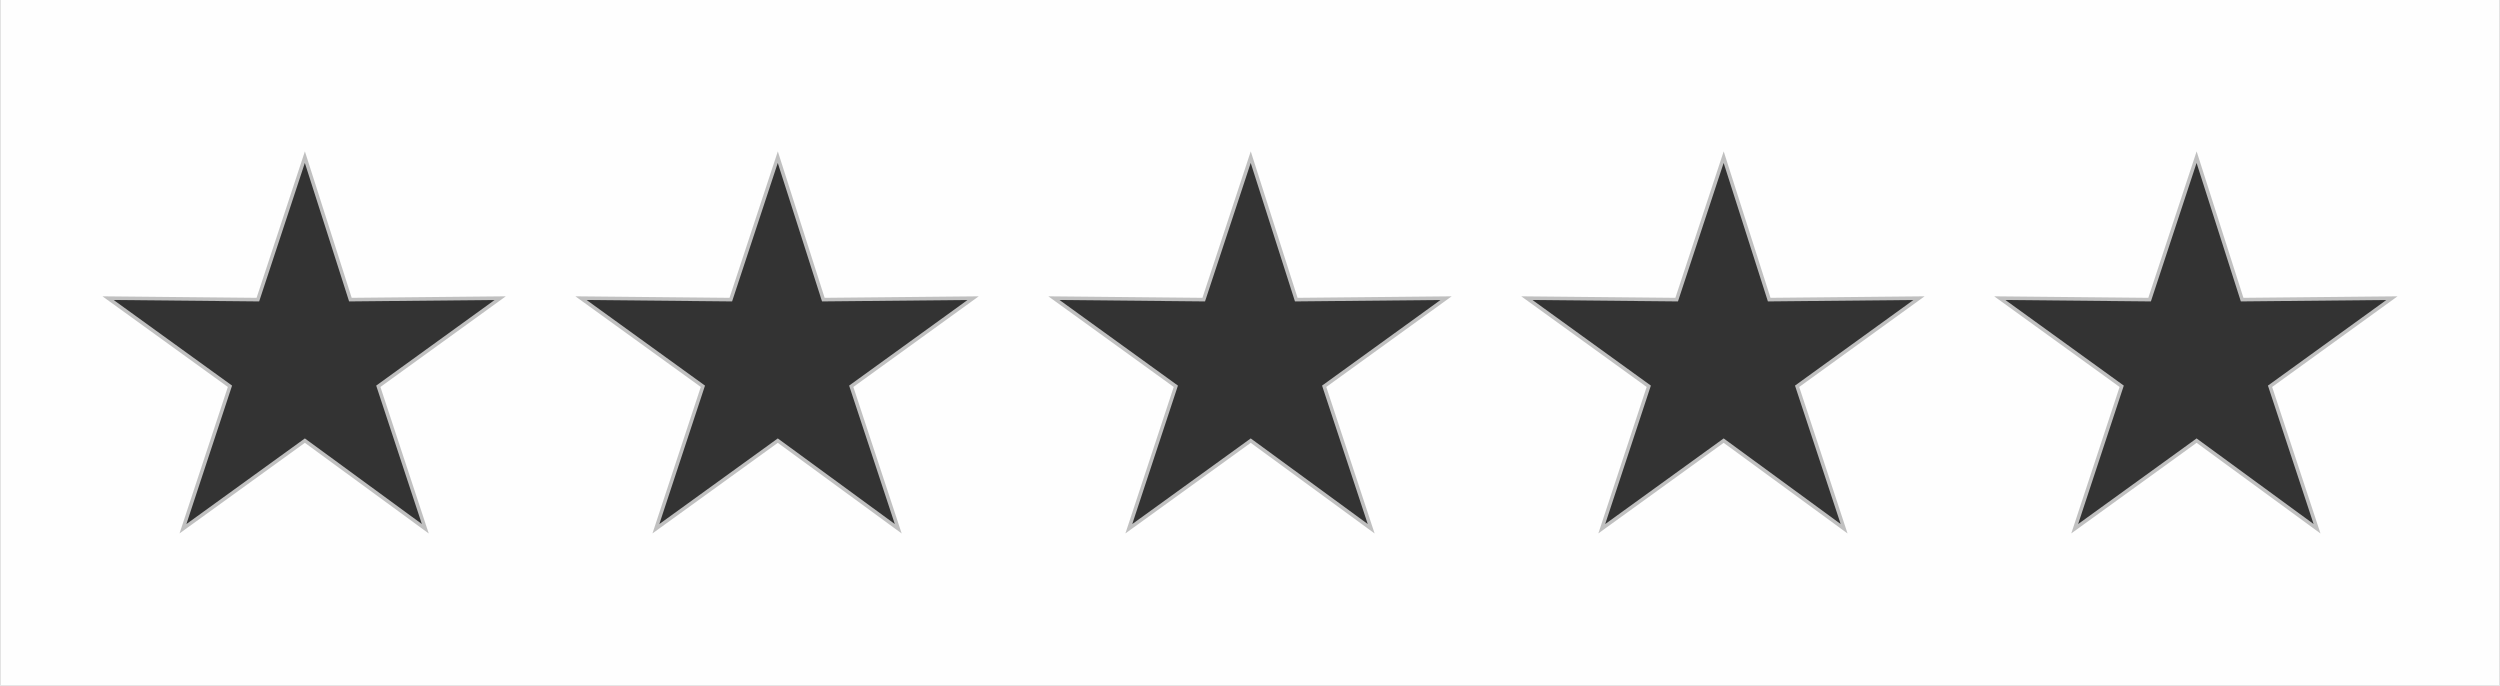 <?xml version="1.0" encoding="UTF-8"?>
<!DOCTYPE svg PUBLIC "-//W3C//DTD SVG 1.1//EN" "http://www.w3.org/Graphics/SVG/1.1/DTD/svg11.dtd">
<!-- Creator: CorelDRAW X8 -->
<svg xmlns="http://www.w3.org/2000/svg" xml:space="preserve" width="53.233mm" height="14.605mm" version="1.1" style="shape-rendering:geometricPrecision; text-rendering:geometricPrecision; image-rendering:optimizeQuality; fill-rule:evenodd; clip-rule:evenodd"
viewBox="0 0 1701 467"
 xmlns:xlink="http://www.w3.org/1999/xlink">
 <rect x="0" y="0" width="1701" height="467" fill="#333333" stroke="none"/>
 <defs>
  <style type="text/css">
   <![CDATA[
    .str0 {stroke:silver;stroke-width:2.435}
    .fil1 {fill:none}
    .fil0 {fill:#FEFEFE}
   ]]>
  </style>
 </defs>
 <g id="Capa_x0020_1">
  <path class="fil0" d="M207 107l31 97 102 -1 -83 60 32 97 -82 -60 -83 60 32 -97 -83 -60 102 1 32 -97zm322 0l31 97 102 -1 -83 60 32 97 -82 -60 -83 60 32 -97 -83 -60 102 1 32 -97zm322 0l31 97 102 -1 -83 60 32 97 -82 -60 -83 60 32 -97 -83 -60 102 1 32 -97zm322 0l31 97 102 -1 -83 60 32 97 -82 -60 -83 60 32 -97 -83 -60 102 1 32 -97zm322 0l31 97 102 -1 -83 60 32 97 -82 -60 -83 60 32 -97 -83 -60 102 1 32 -97zm-1495 -107l1701 0 0 467 -1701 0 0 -467z"/>
  <path class="fil1 str0" d="M1495 107l31 97 102 -1 -83 60 32 97 -82 -60 -83 60 32 -97 -83 -60 102 1 32 -97zm-322 0l31 97 102 -1 -83 60 32 97 -82 -60 -83 60 32 -97 -83 -60 102 1 32 -97zm-322 0l31 97 102 -1 -83 60 32 97 -82 -60 -83 60 32 -97 -83 -60 102 1 32 -97zm-322 0l31 97 102 -1 -83 60 32 97 -82 -60 -83 60 32 -97 -83 -60 102 1 32 -97zm-322 0l31 97 102 -1 -83 60 32 97 -82 -60 -83 60 32 -97 -83 -60 102 1 32 -97z"/>
 </g>
</svg>
